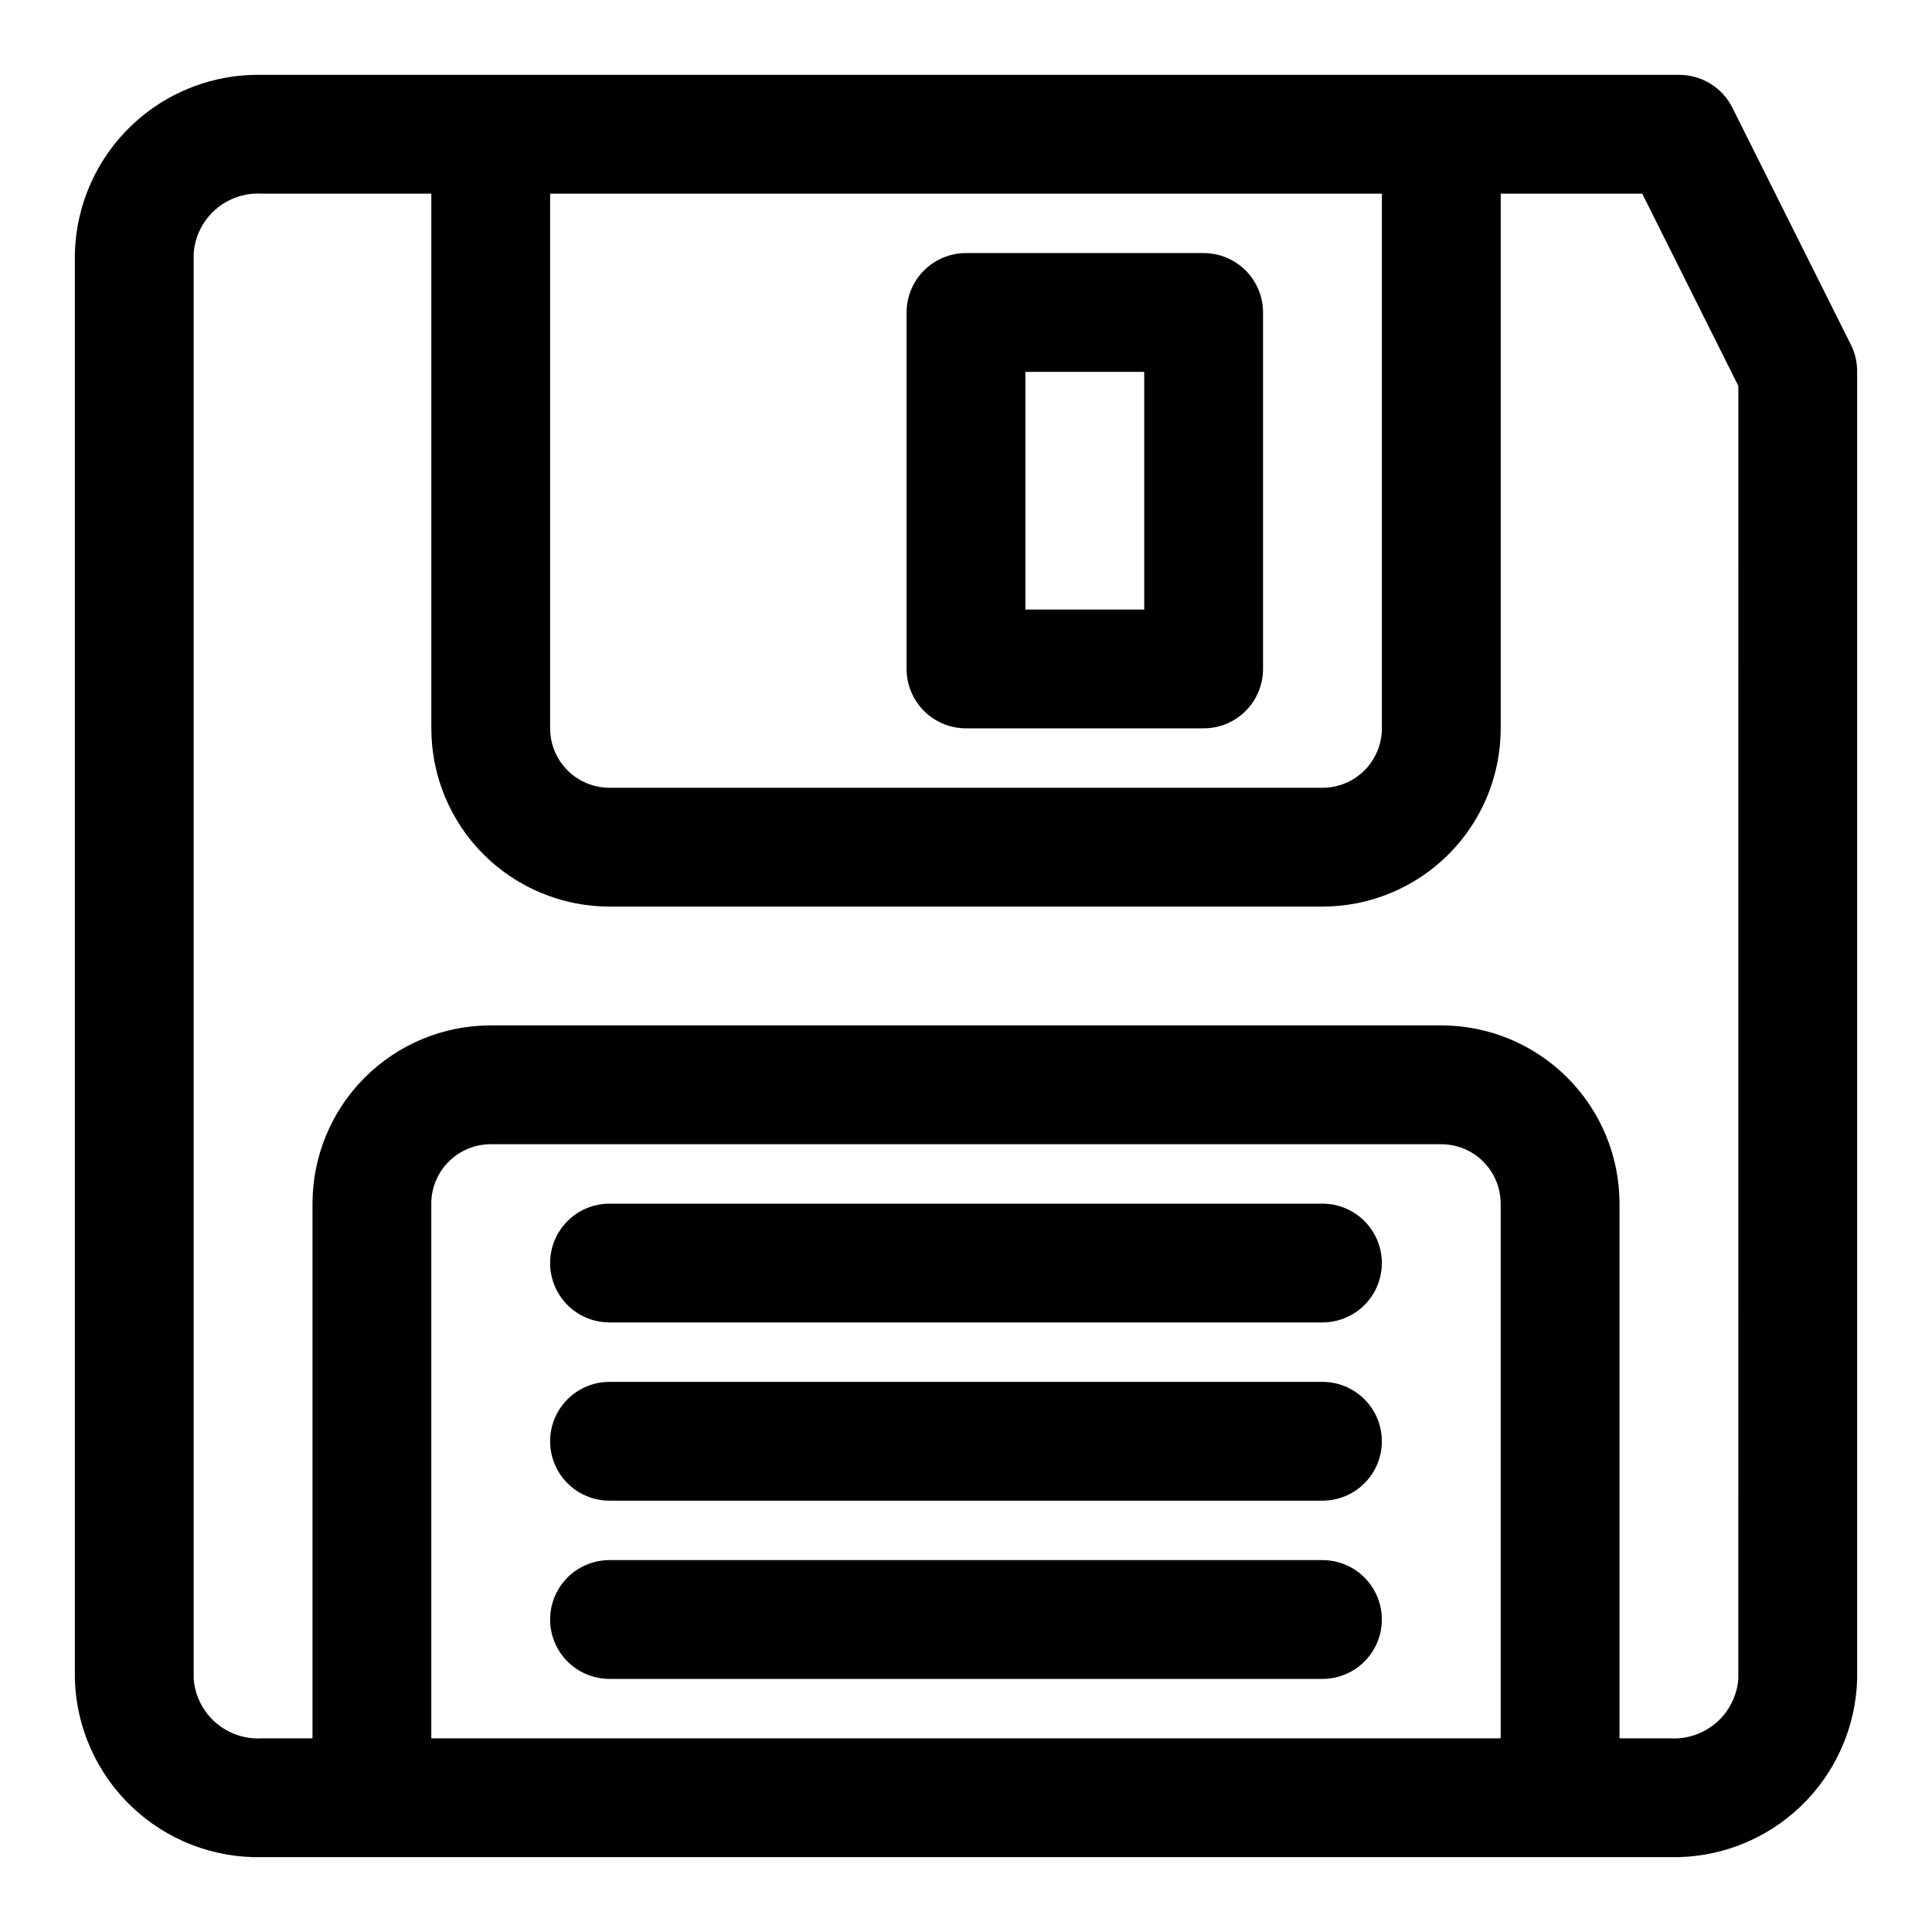 <?xml version="1.0" encoding="UTF-8"?>
<!-- Uploaded to: ICON Repo, www.iconrepo.com, Generator: ICON Repo Mixer Tools -->
<svg fill="#000000" width="800px" height="800px" version="1.1" viewBox="144 144 512 512" xmlns="http://www.w3.org/2000/svg">
 <g>
  <path d="m494.46 462.98h-188.93c-5.625 0-10.824 3-13.637 7.871s-2.812 10.871 0 15.742 8.012 7.871 13.637 7.871h188.93c5.625 0 10.824-3 13.637-7.871s2.812-10.871 0-15.742-8.012-7.871-13.637-7.871z"/>
  <path d="m494.46 510.21h-188.93c-5.625 0-10.824 3-13.637 7.871s-2.812 10.875 0 15.746c2.812 4.871 8.012 7.871 13.637 7.871h188.93c5.625 0 10.824-3 13.637-7.871 2.812-4.871 2.812-10.875 0-15.746s-8.012-7.871-13.637-7.871z"/>
  <path d="m494.46 557.44h-188.93c-5.625 0-10.824 3.004-13.637 7.875s-2.812 10.871 0 15.742c2.812 4.871 8.012 7.871 13.637 7.871h188.93c5.625 0 10.824-3 13.637-7.871 2.812-4.871 2.812-10.871 0-15.742s-8.012-7.875-13.637-7.875z"/>
  <path d="m634.59 235.52-31.488-62.977c-1.316-2.629-3.34-4.836-5.844-6.375-2.504-1.539-5.387-2.348-8.328-2.332h-375.43c-12.844-0.293-25.277 4.508-34.586 13.363-9.305 8.852-14.727 21.031-15.074 33.871v377.86c0.348 12.84 5.769 25.02 15.074 33.875 9.309 8.852 21.742 13.656 34.586 13.359h373.01c12.84 0.297 25.273-4.508 34.582-13.359 9.309-8.855 14.727-21.035 15.074-33.875v-346.37c0.027-2.438-0.512-4.844-1.574-7.039zm-124.38-40.195v141.7c0 4.176-1.66 8.18-4.613 11.133-2.949 2.953-6.957 4.609-11.133 4.609h-188.93c-4.176 0-8.18-1.656-11.133-4.609s-4.613-6.957-4.613-11.133v-141.7zm-251.91 409.35v-141.7c0-4.176 1.66-8.184 4.613-11.133 2.953-2.953 6.957-4.613 11.133-4.613h251.9c4.176 0 8.184 1.66 11.133 4.613 2.953 2.949 4.613 6.957 4.613 11.133v141.7zm346.37-15.742 0.004-0.004c-0.348 4.488-2.449 8.66-5.852 11.605-3.402 2.949-7.828 4.434-12.316 4.141h-13.32v-141.7c0-12.527-4.977-24.543-13.836-33.398-8.855-8.859-20.871-13.836-33.398-13.836h-251.9c-12.527 0-24.543 4.977-33.398 13.836-8.859 8.855-13.836 20.871-13.836 33.398v141.7h-13.316c-4.492 0.293-8.918-1.191-12.32-4.141-3.402-2.945-5.504-7.117-5.852-11.605v-377.86c0.348-4.488 2.449-8.656 5.852-11.605 3.402-2.945 7.828-4.434 12.32-4.141h44.805v141.7c0 12.527 4.977 24.539 13.836 33.398 8.855 8.855 20.871 13.832 33.398 13.832h188.93c12.527 0 24.543-4.977 33.398-13.832 8.859-8.859 13.836-20.871 13.836-33.398v-141.7h37.504l25.473 50.949z"/>
  <path d="m400 337.02h62.977c4.172 0 8.18-1.66 11.133-4.613 2.949-2.953 4.609-6.957 4.609-11.133v-94.465c0-4.176-1.66-8.18-4.609-11.133-2.953-2.949-6.961-4.609-11.133-4.609h-62.977c-4.176 0-8.18 1.66-11.133 4.609-2.953 2.953-4.613 6.957-4.613 11.133v94.465c0 4.176 1.66 8.18 4.613 11.133 2.953 2.953 6.957 4.613 11.133 4.613zm15.742-94.465h31.488v62.977h-31.488z"/>
 </g>
</svg>